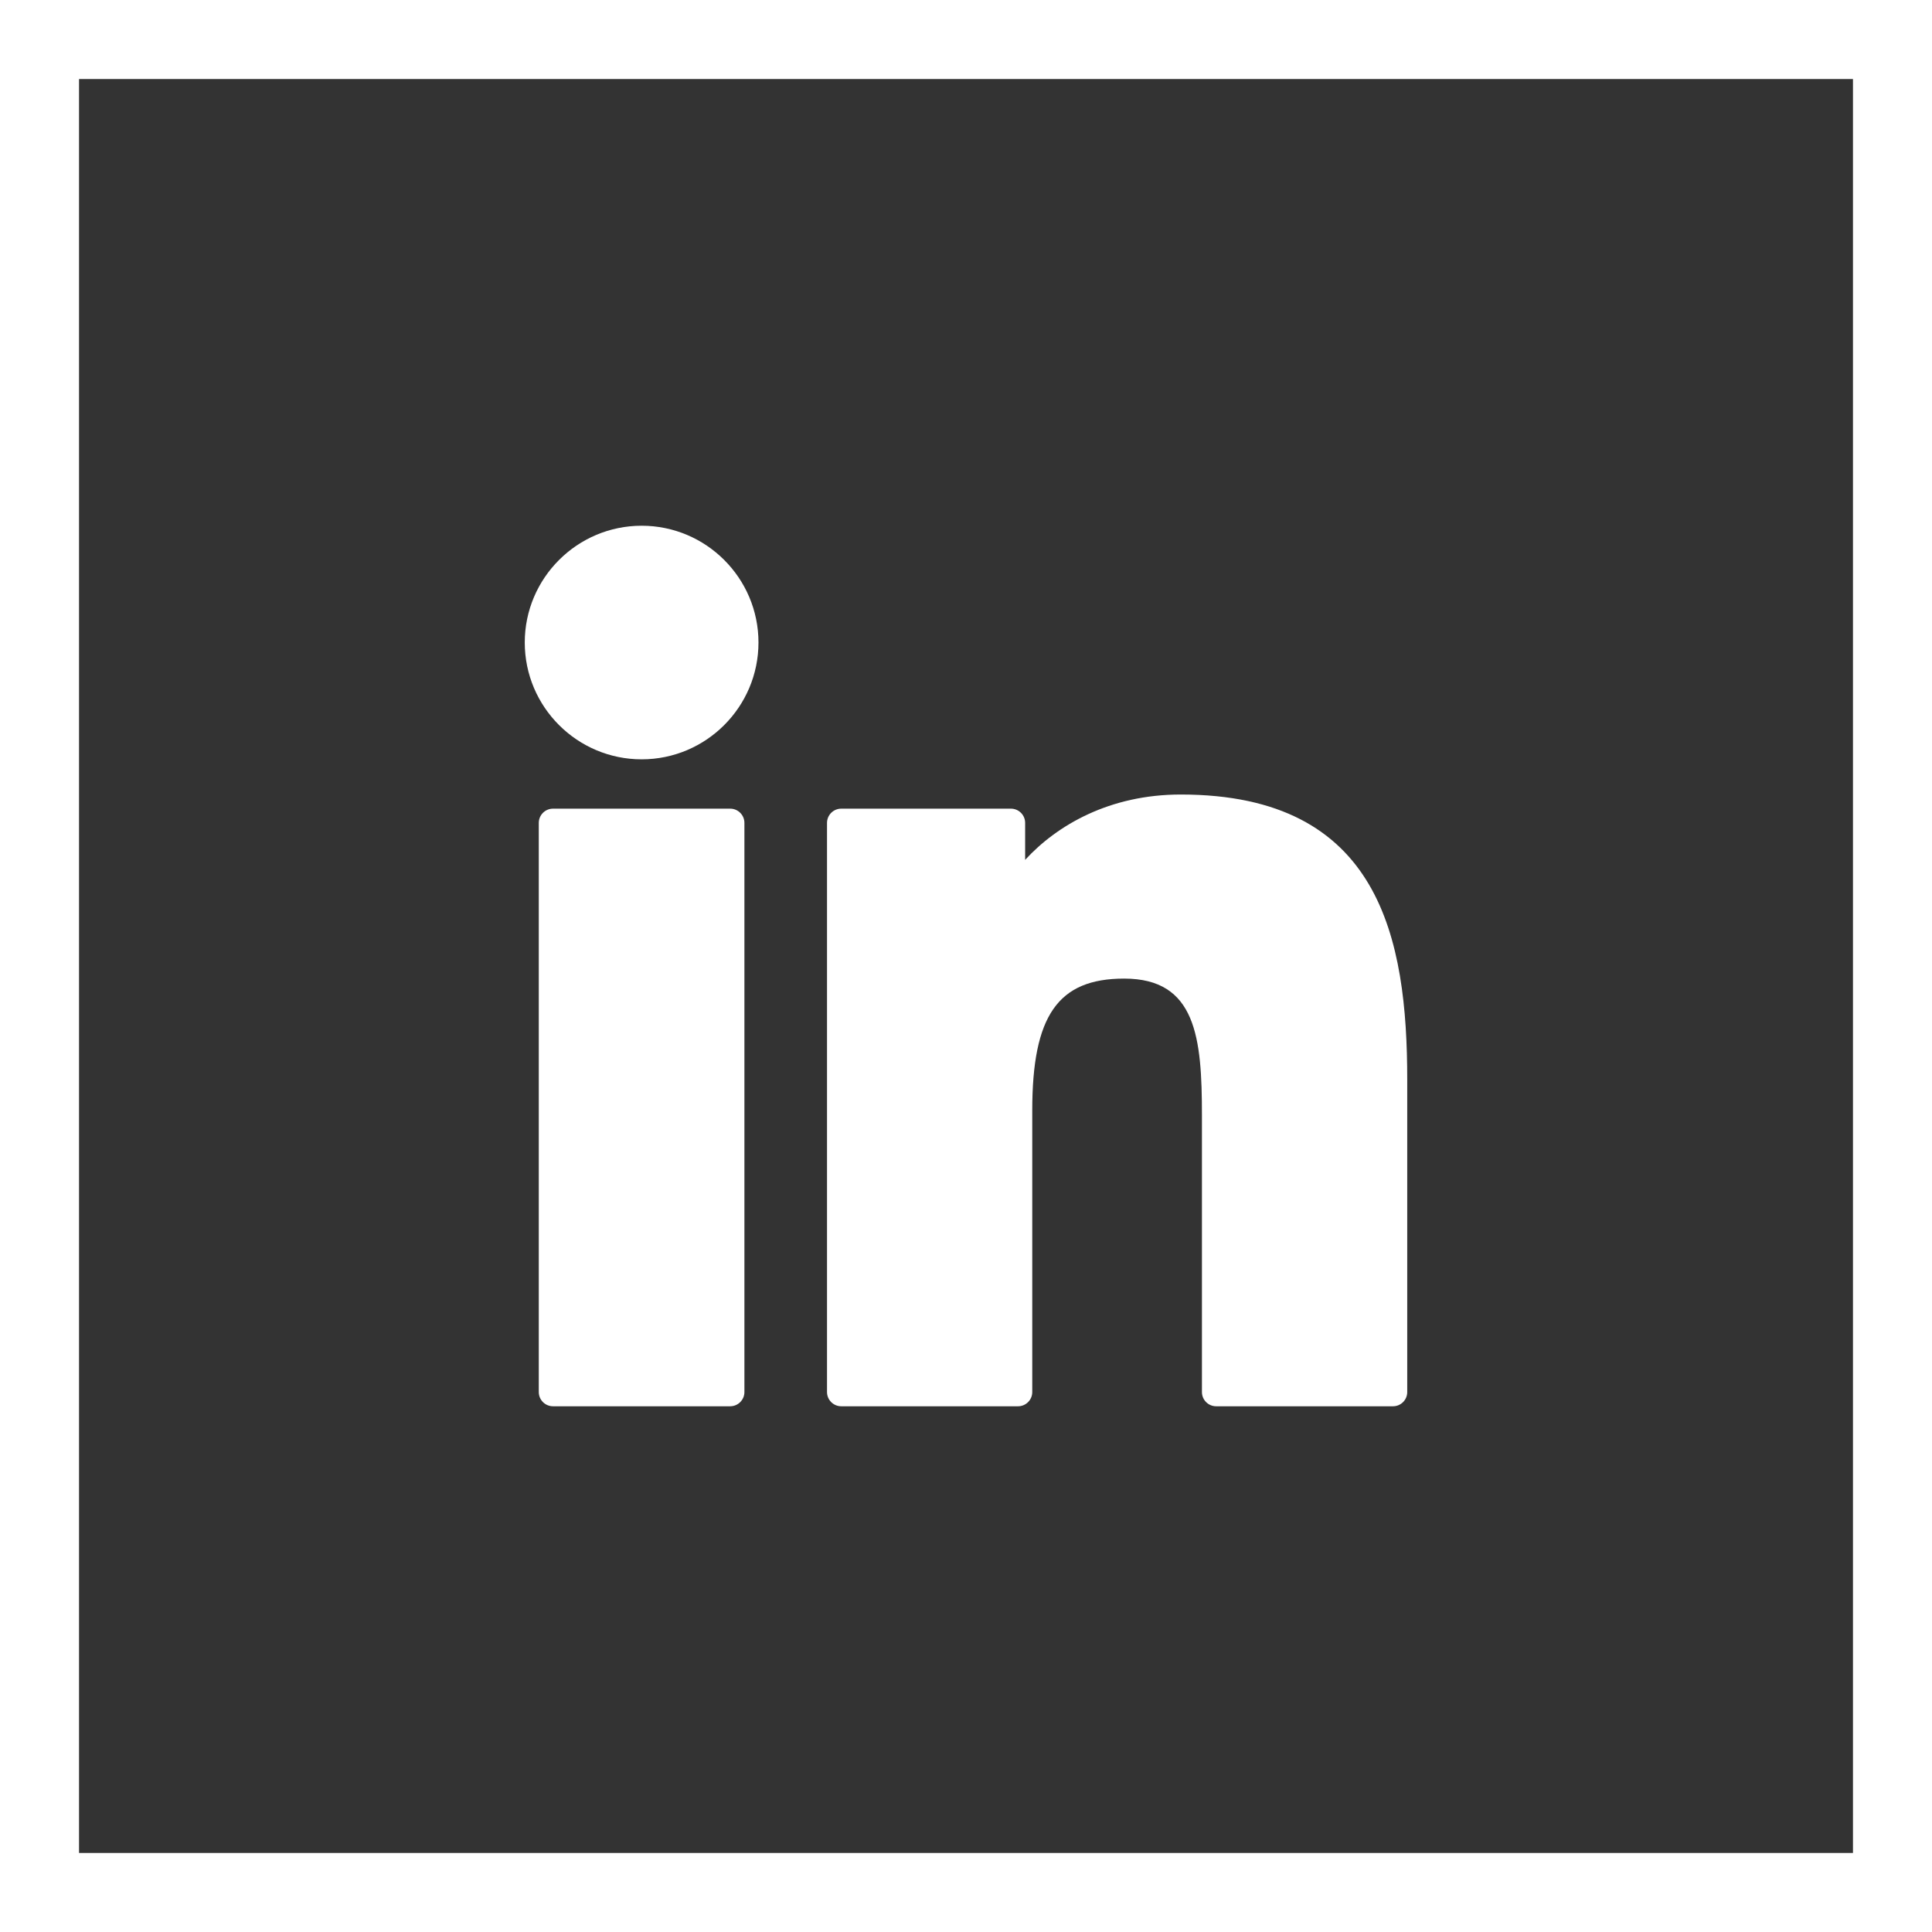 <?xml version="1.0" encoding="utf-8"?>
<!-- Generator: Adobe Illustrator 16.0.0, SVG Export Plug-In . SVG Version: 6.00 Build 0)  -->
<!DOCTYPE svg PUBLIC "-//W3C//DTD SVG 1.1//EN" "http://www.w3.org/Graphics/SVG/1.1/DTD/svg11.dtd">
<svg version="1.1" id="Capa_1" xmlns="http://www.w3.org/2000/svg" xmlns:xlink="http://www.w3.org/1999/xlink" x="0px" y="0px"
	 width="512px" height="512px" viewBox="0 0 512 512" enable-background="new 0 0 512 512" xml:space="preserve">
<rect x="0" y="0" width="512" height="512" fill="#333333" stroke="none"/>
<path fill="#FFFFFF" d="M0,0v512h512V0H0z M20.944,491.057V20.943h470.113v470.113L20.944,491.057L20.944,491.057z"/>
<g id="XMLID_801_">
	<path id="XMLID_802_" fill="#FFFFFF" d="M193.505,214.304h-46.949c-2.084,0-3.772,1.689-3.772,3.772v150.828
		c0,2.082,1.688,3.771,3.772,3.771h46.949c2.083,0,3.772-1.688,3.772-3.771V218.076
		C197.277,215.993,195.589,214.304,193.505,214.304z"/>
	<path id="XMLID_803_" fill="#FFFFFF" d="M170.048,139.324c-17.083,0-30.981,13.883-30.981,30.947
		c0,17.072,13.897,30.959,30.981,30.959c17.068,0,30.955-13.889,30.955-30.959C201.004,153.207,187.116,139.324,170.048,139.324z"/>
	<path id="XMLID_804_" fill="#FFFFFF" d="M312.923,210.556c-18.856,0-32.795,8.106-41.25,17.317v-9.796
		c0-2.083-1.688-3.772-3.772-3.772h-44.961c-2.084,0-3.772,1.689-3.772,3.772v150.828c0,2.082,1.688,3.771,3.772,3.771h46.846
		c2.084,0,3.772-1.688,3.772-3.771v-74.625c0-25.146,6.83-34.943,24.359-34.943c19.091,0,20.608,15.705,20.608,36.236v73.332
		c0,2.083,1.688,3.771,3.771,3.771h46.864c2.084,0,3.771-1.688,3.771-3.771v-82.731C372.933,248.78,365.803,210.556,312.923,210.556
		z"/>
</g>
</svg>
